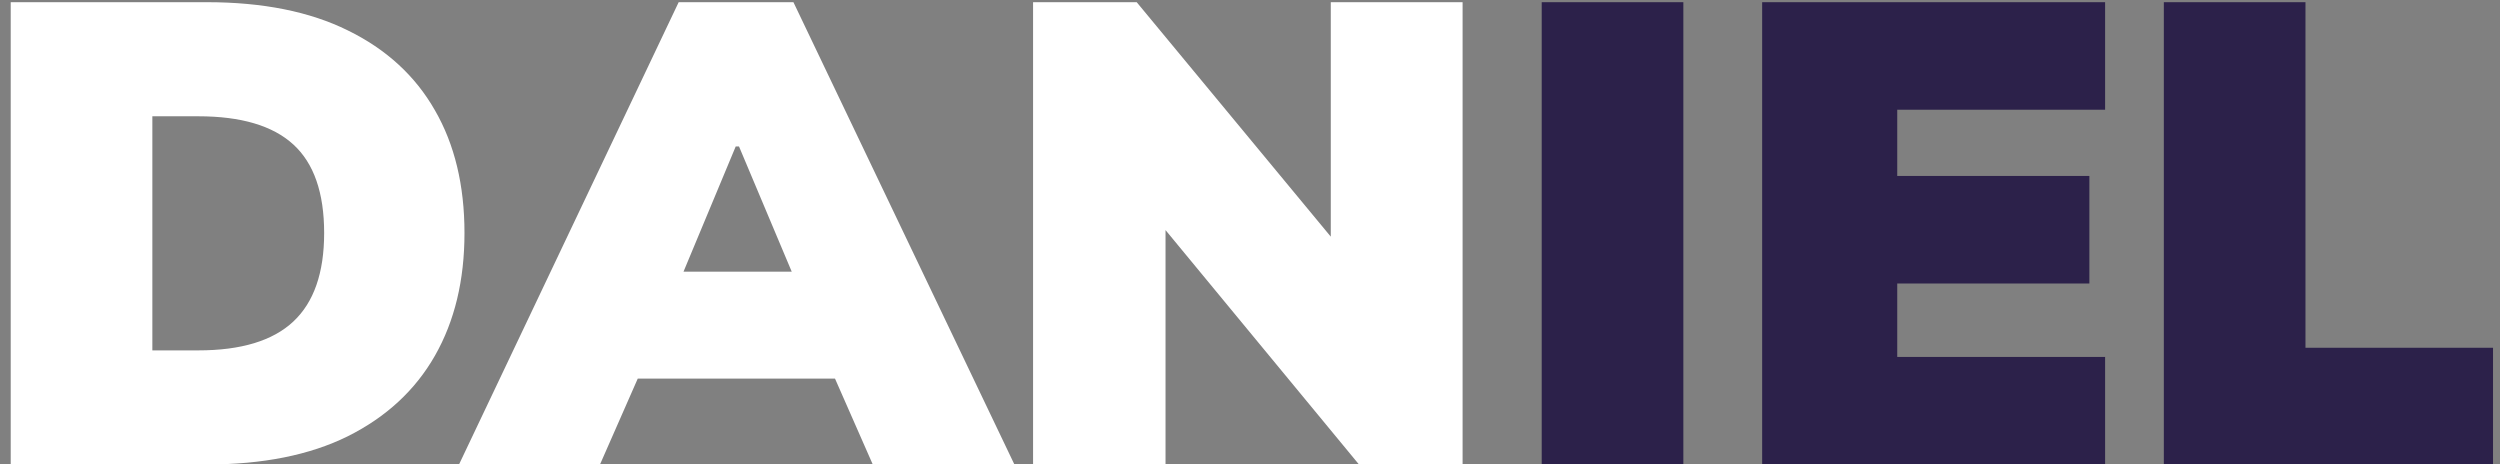 <svg width="183" height="34" viewBox="0 0 183 34" fill="none" xmlns="http://www.w3.org/2000/svg">
<rect x="0" y="0" width="183" height="34" fill="#808080" stroke="none"/>
<path d="M0.784 34V0.16H15.136C19.232 0.16 22.672 0.848 25.456 2.224C28.272 3.6 30.4 5.552 31.84 8.08C33.28 10.576 34 13.568 34 17.056C34 20.512 33.28 23.504 31.84 26.032C30.4 28.56 28.272 30.528 25.456 31.936C22.672 33.312 19.232 34 15.136 34H0.784ZM11.152 25.648H14.512C17.648 25.648 19.968 24.944 21.472 23.536C22.976 22.128 23.728 19.968 23.728 17.056C23.728 14.112 22.976 11.952 21.472 10.576C19.968 9.2 17.648 8.512 14.512 8.512H11.152V25.648ZM33.599 34L49.679 0.16H58.079L74.255 34H63.887L59.855 24.832L63.743 27.712H44.111L47.951 24.832L43.919 34H33.599ZM53.855 10.72L48.911 22.576L47.471 19.888H60.383L59.087 22.576L54.095 10.72H53.855ZM75.621 34V0.16H83.206L98.901 19.12H97.413V0.16H107.062V34H99.478L83.829 15.04H85.317V34H75.621Z" fill="white"/>
<path d="M112.853 34V0.16H123.221V34H112.853ZM128.99 34V0.16H154.094V8.032H138.878V12.88H152.942V20.752H138.878V26.128H154.094V34H128.99ZM158.393 34V0.16H168.761V25.456H182.489V34H158.393Z" fill="#2C214A"/>
</svg>
